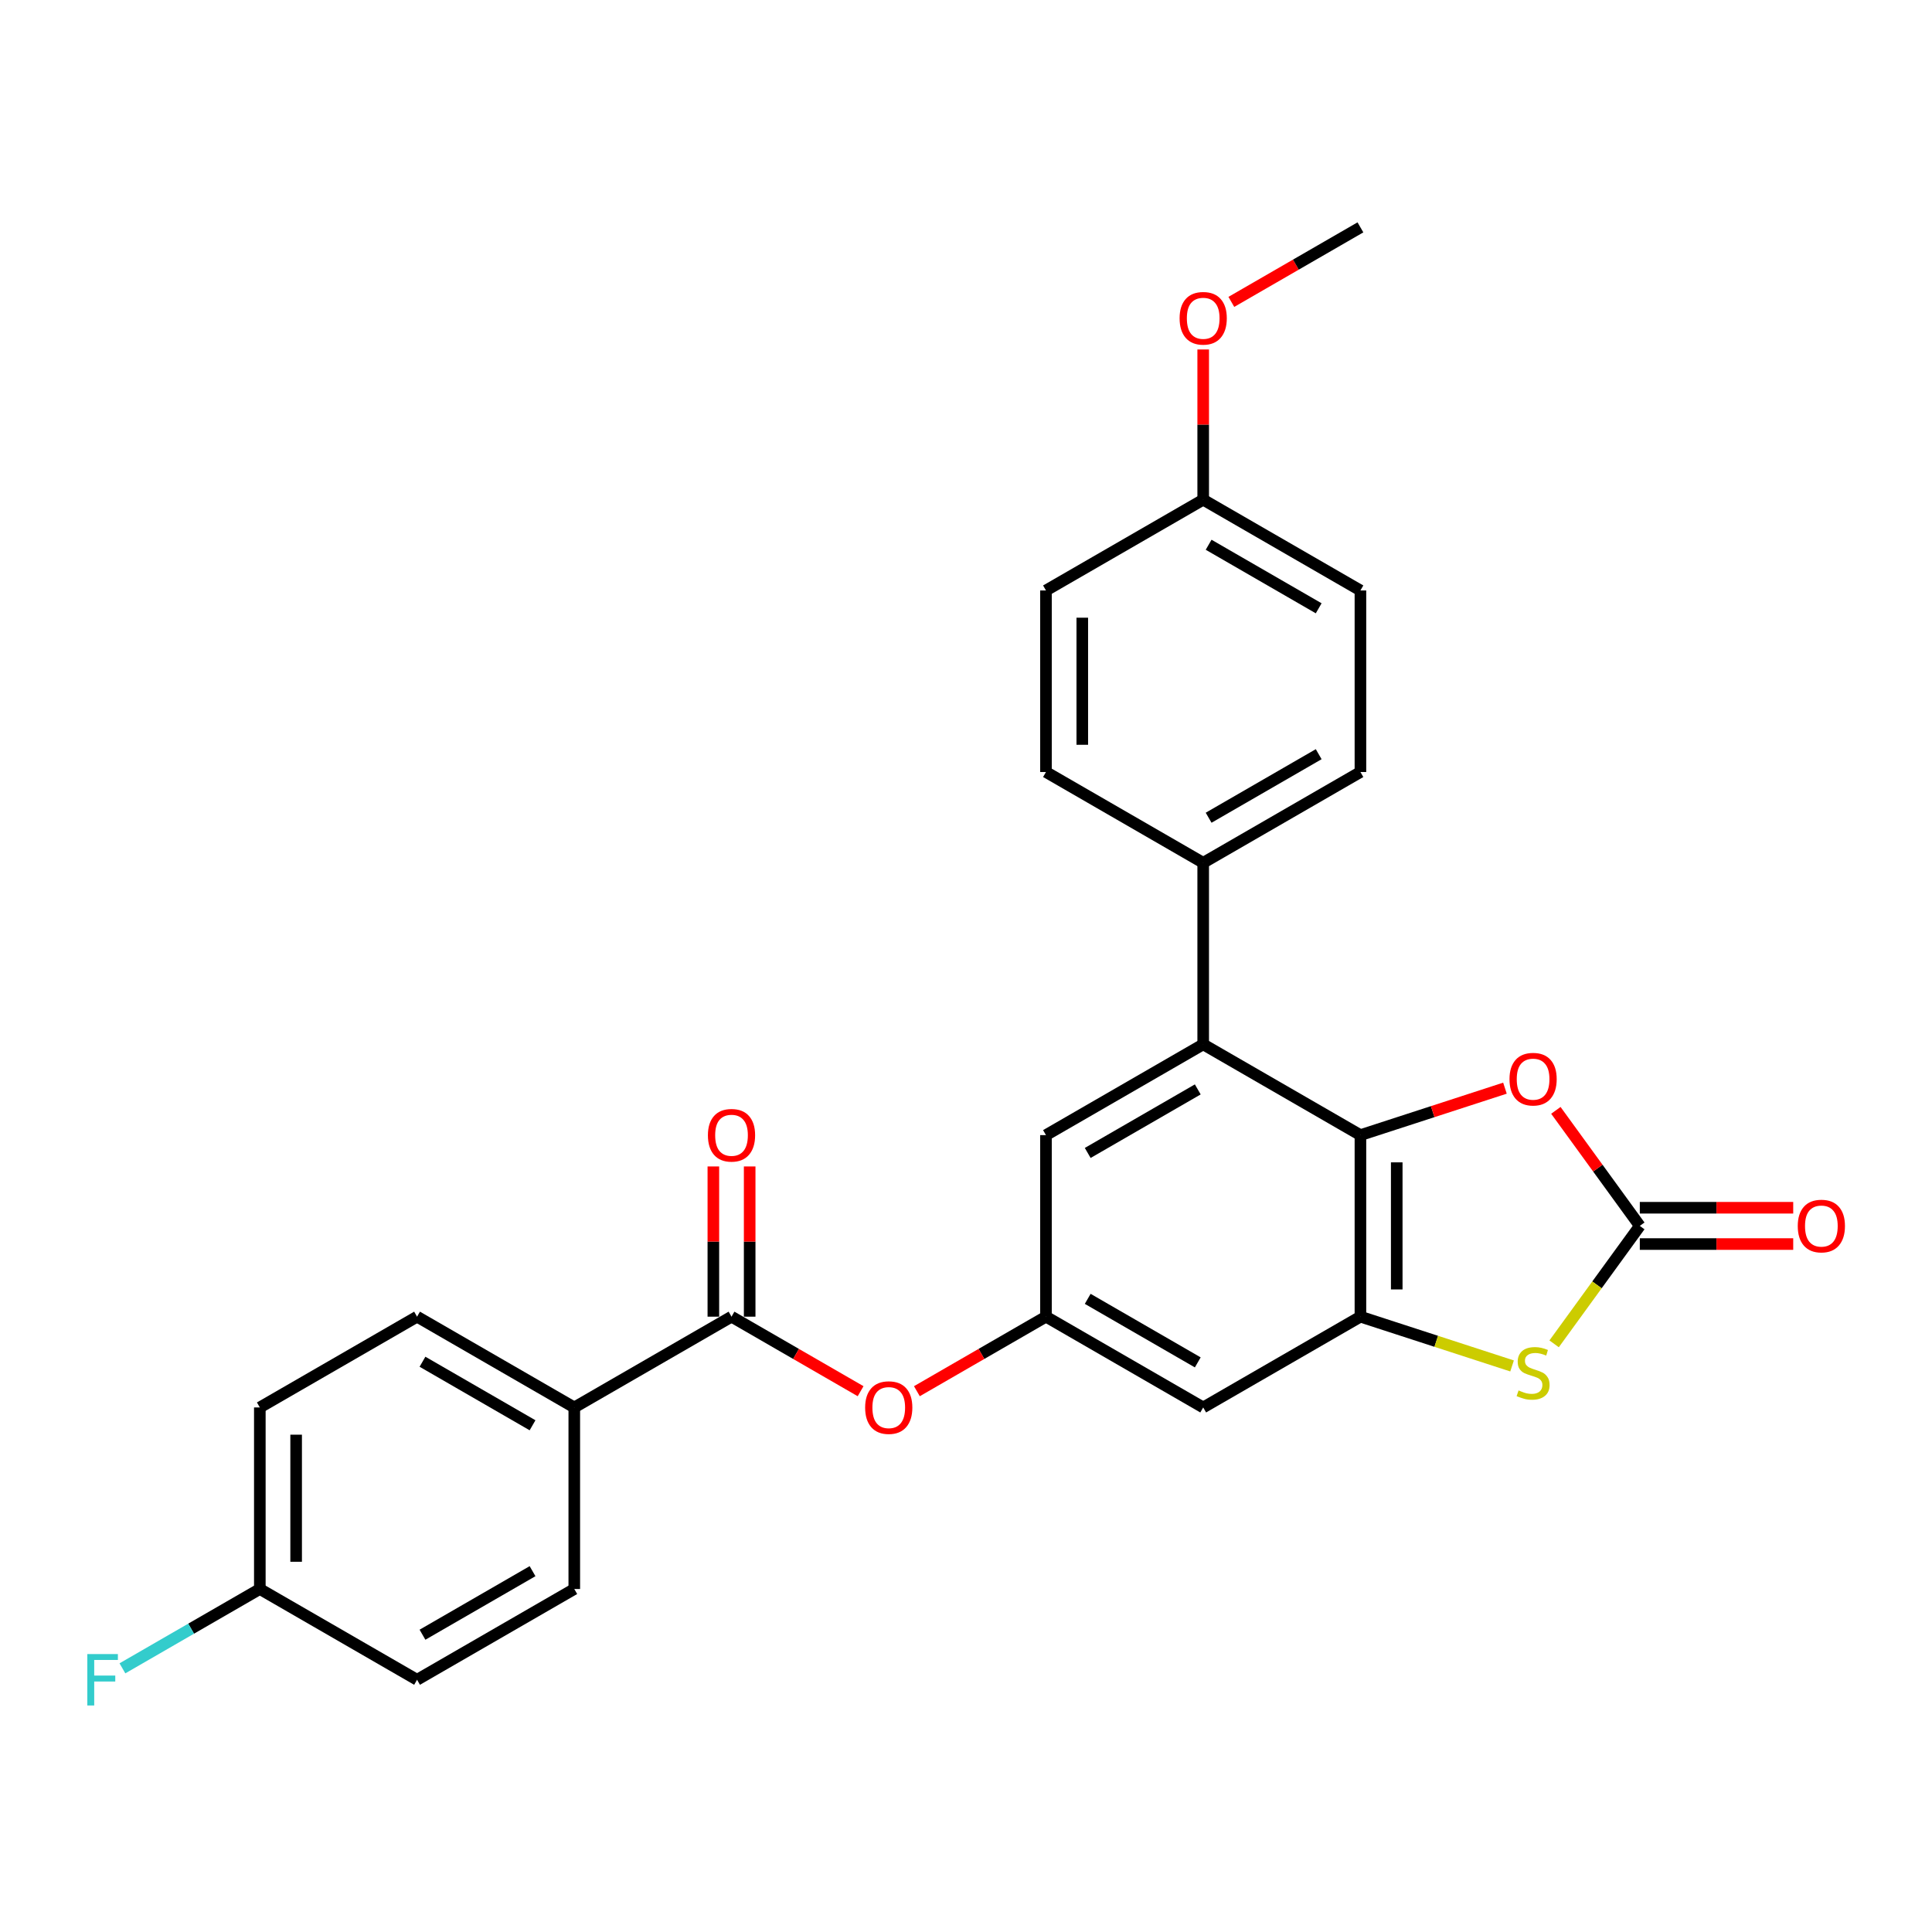 <?xml version='1.0' encoding='iso-8859-1'?>
<svg version='1.1' baseProfile='full'
              xmlns='http://www.w3.org/2000/svg'
                      xmlns:rdkit='http://www.rdkit.org/xml'
                      xmlns:xlink='http://www.w3.org/1999/xlink'
                  xml:space='preserve'
width='1000px' height='1000px' viewBox='0 0 1000 1000'>
<!-- END OF HEADER -->
<rect style='opacity:1.0;fill:#FFFFFF;stroke:none' width='1000' height='1000' x='0' y='0'> </rect>
<path class='bond-0' d='M 704.155,587.537 L 704.155,681.508' style='fill:none;fill-rule:evenodd;stroke:#000000;stroke-width:6px;stroke-linecap:butt;stroke-linejoin:miter;stroke-opacity:1' />
<path class='bond-0' d='M 722.949,601.633 L 722.949,667.413' style='fill:none;fill-rule:evenodd;stroke:#000000;stroke-width:6px;stroke-linecap:butt;stroke-linejoin:miter;stroke-opacity:1' />
<path class='bond-3' d='M 704.155,587.537 L 741.558,575.384' style='fill:none;fill-rule:evenodd;stroke:#000000;stroke-width:6px;stroke-linecap:butt;stroke-linejoin:miter;stroke-opacity:1' />
<path class='bond-3' d='M 741.558,575.384 L 778.961,563.231' style='fill:none;fill-rule:evenodd;stroke:#FF0000;stroke-width:6px;stroke-linecap:butt;stroke-linejoin:miter;stroke-opacity:1' />
<path class='bond-4' d='M 704.155,587.537 L 622.774,540.552' style='fill:none;fill-rule:evenodd;stroke:#000000;stroke-width:6px;stroke-linecap:butt;stroke-linejoin:miter;stroke-opacity:1' />
<path class='bond-2' d='M 704.155,681.508 L 743.4,694.26' style='fill:none;fill-rule:evenodd;stroke:#000000;stroke-width:6px;stroke-linecap:butt;stroke-linejoin:miter;stroke-opacity:1' />
<path class='bond-2' d='M 743.4,694.26 L 782.645,707.011' style='fill:none;fill-rule:evenodd;stroke:#CCCC00;stroke-width:6px;stroke-linecap:butt;stroke-linejoin:miter;stroke-opacity:1' />
<path class='bond-6' d='M 704.155,681.508 L 622.774,728.494' style='fill:none;fill-rule:evenodd;stroke:#000000;stroke-width:6px;stroke-linecap:butt;stroke-linejoin:miter;stroke-opacity:1' />
<path class='bond-1' d='M 848.762,634.523 L 827.036,604.621' style='fill:none;fill-rule:evenodd;stroke:#000000;stroke-width:6px;stroke-linecap:butt;stroke-linejoin:miter;stroke-opacity:1' />
<path class='bond-1' d='M 827.036,604.621 L 805.311,574.718' style='fill:none;fill-rule:evenodd;stroke:#FF0000;stroke-width:6px;stroke-linecap:butt;stroke-linejoin:miter;stroke-opacity:1' />
<path class='bond-12' d='M 848.762,643.92 L 888.464,643.92' style='fill:none;fill-rule:evenodd;stroke:#000000;stroke-width:6px;stroke-linecap:butt;stroke-linejoin:miter;stroke-opacity:1' />
<path class='bond-12' d='M 888.464,643.92 L 928.167,643.92' style='fill:none;fill-rule:evenodd;stroke:#FF0000;stroke-width:6px;stroke-linecap:butt;stroke-linejoin:miter;stroke-opacity:1' />
<path class='bond-12' d='M 848.762,625.126 L 888.464,625.126' style='fill:none;fill-rule:evenodd;stroke:#000000;stroke-width:6px;stroke-linecap:butt;stroke-linejoin:miter;stroke-opacity:1' />
<path class='bond-12' d='M 888.464,625.126 L 928.167,625.126' style='fill:none;fill-rule:evenodd;stroke:#FF0000;stroke-width:6px;stroke-linecap:butt;stroke-linejoin:miter;stroke-opacity:1' />
<path class='bond-27' d='M 848.762,634.523 L 826.585,665.046' style='fill:none;fill-rule:evenodd;stroke:#000000;stroke-width:6px;stroke-linecap:butt;stroke-linejoin:miter;stroke-opacity:1' />
<path class='bond-27' d='M 826.585,665.046 L 804.409,695.569' style='fill:none;fill-rule:evenodd;stroke:#CCCC00;stroke-width:6px;stroke-linecap:butt;stroke-linejoin:miter;stroke-opacity:1' />
<path class='bond-9' d='M 622.774,540.552 L 541.393,587.537' style='fill:none;fill-rule:evenodd;stroke:#000000;stroke-width:6px;stroke-linecap:butt;stroke-linejoin:miter;stroke-opacity:1' />
<path class='bond-9' d='M 619.964,563.876 L 562.997,596.766' style='fill:none;fill-rule:evenodd;stroke:#000000;stroke-width:6px;stroke-linecap:butt;stroke-linejoin:miter;stroke-opacity:1' />
<path class='bond-10' d='M 622.774,540.552 L 622.774,446.581' style='fill:none;fill-rule:evenodd;stroke:#000000;stroke-width:6px;stroke-linecap:butt;stroke-linejoin:miter;stroke-opacity:1' />
<path class='bond-5' d='M 378.63,681.508 L 412.038,700.796' style='fill:none;fill-rule:evenodd;stroke:#000000;stroke-width:6px;stroke-linecap:butt;stroke-linejoin:miter;stroke-opacity:1' />
<path class='bond-5' d='M 412.038,700.796 L 445.446,720.084' style='fill:none;fill-rule:evenodd;stroke:#FF0000;stroke-width:6px;stroke-linecap:butt;stroke-linejoin:miter;stroke-opacity:1' />
<path class='bond-11' d='M 378.63,681.508 L 297.249,728.494' style='fill:none;fill-rule:evenodd;stroke:#000000;stroke-width:6px;stroke-linecap:butt;stroke-linejoin:miter;stroke-opacity:1' />
<path class='bond-13' d='M 388.028,681.508 L 388.028,642.633' style='fill:none;fill-rule:evenodd;stroke:#000000;stroke-width:6px;stroke-linecap:butt;stroke-linejoin:miter;stroke-opacity:1' />
<path class='bond-13' d='M 388.028,642.633 L 388.028,603.757' style='fill:none;fill-rule:evenodd;stroke:#FF0000;stroke-width:6px;stroke-linecap:butt;stroke-linejoin:miter;stroke-opacity:1' />
<path class='bond-13' d='M 369.233,681.508 L 369.233,642.633' style='fill:none;fill-rule:evenodd;stroke:#000000;stroke-width:6px;stroke-linecap:butt;stroke-linejoin:miter;stroke-opacity:1' />
<path class='bond-13' d='M 369.233,642.633 L 369.233,603.757' style='fill:none;fill-rule:evenodd;stroke:#FF0000;stroke-width:6px;stroke-linecap:butt;stroke-linejoin:miter;stroke-opacity:1' />
<path class='bond-28' d='M 622.774,728.494 L 541.393,681.508' style='fill:none;fill-rule:evenodd;stroke:#000000;stroke-width:6px;stroke-linecap:butt;stroke-linejoin:miter;stroke-opacity:1' />
<path class='bond-28' d='M 619.964,705.17 L 562.997,672.28' style='fill:none;fill-rule:evenodd;stroke:#000000;stroke-width:6px;stroke-linecap:butt;stroke-linejoin:miter;stroke-opacity:1' />
<path class='bond-7' d='M 541.393,681.508 L 541.393,587.537' style='fill:none;fill-rule:evenodd;stroke:#000000;stroke-width:6px;stroke-linecap:butt;stroke-linejoin:miter;stroke-opacity:1' />
<path class='bond-8' d='M 541.393,681.508 L 507.985,700.796' style='fill:none;fill-rule:evenodd;stroke:#000000;stroke-width:6px;stroke-linecap:butt;stroke-linejoin:miter;stroke-opacity:1' />
<path class='bond-8' d='M 507.985,700.796 L 474.577,720.084' style='fill:none;fill-rule:evenodd;stroke:#FF0000;stroke-width:6px;stroke-linecap:butt;stroke-linejoin:miter;stroke-opacity:1' />
<path class='bond-14' d='M 622.774,446.581 L 704.155,399.596' style='fill:none;fill-rule:evenodd;stroke:#000000;stroke-width:6px;stroke-linecap:butt;stroke-linejoin:miter;stroke-opacity:1' />
<path class='bond-14' d='M 625.584,423.257 L 682.551,390.367' style='fill:none;fill-rule:evenodd;stroke:#000000;stroke-width:6px;stroke-linecap:butt;stroke-linejoin:miter;stroke-opacity:1' />
<path class='bond-15' d='M 622.774,446.581 L 541.393,399.596' style='fill:none;fill-rule:evenodd;stroke:#000000;stroke-width:6px;stroke-linecap:butt;stroke-linejoin:miter;stroke-opacity:1' />
<path class='bond-16' d='M 297.249,728.494 L 215.868,681.508' style='fill:none;fill-rule:evenodd;stroke:#000000;stroke-width:6px;stroke-linecap:butt;stroke-linejoin:miter;stroke-opacity:1' />
<path class='bond-16' d='M 275.645,737.722 L 218.678,704.832' style='fill:none;fill-rule:evenodd;stroke:#000000;stroke-width:6px;stroke-linecap:butt;stroke-linejoin:miter;stroke-opacity:1' />
<path class='bond-17' d='M 297.249,728.494 L 297.249,822.465' style='fill:none;fill-rule:evenodd;stroke:#000000;stroke-width:6px;stroke-linecap:butt;stroke-linejoin:miter;stroke-opacity:1' />
<path class='bond-23' d='M 704.155,399.596 L 704.155,305.625' style='fill:none;fill-rule:evenodd;stroke:#000000;stroke-width:6px;stroke-linecap:butt;stroke-linejoin:miter;stroke-opacity:1' />
<path class='bond-22' d='M 541.393,399.596 L 541.393,305.625' style='fill:none;fill-rule:evenodd;stroke:#000000;stroke-width:6px;stroke-linecap:butt;stroke-linejoin:miter;stroke-opacity:1' />
<path class='bond-22' d='M 560.187,385.5 L 560.187,319.72' style='fill:none;fill-rule:evenodd;stroke:#000000;stroke-width:6px;stroke-linecap:butt;stroke-linejoin:miter;stroke-opacity:1' />
<path class='bond-20' d='M 215.868,681.508 L 134.487,728.494' style='fill:none;fill-rule:evenodd;stroke:#000000;stroke-width:6px;stroke-linecap:butt;stroke-linejoin:miter;stroke-opacity:1' />
<path class='bond-21' d='M 297.249,822.465 L 215.868,869.45' style='fill:none;fill-rule:evenodd;stroke:#000000;stroke-width:6px;stroke-linecap:butt;stroke-linejoin:miter;stroke-opacity:1' />
<path class='bond-21' d='M 275.645,813.236 L 218.678,846.126' style='fill:none;fill-rule:evenodd;stroke:#000000;stroke-width:6px;stroke-linecap:butt;stroke-linejoin:miter;stroke-opacity:1' />
<path class='bond-18' d='M 134.487,822.465 L 215.868,869.45' style='fill:none;fill-rule:evenodd;stroke:#000000;stroke-width:6px;stroke-linecap:butt;stroke-linejoin:miter;stroke-opacity:1' />
<path class='bond-24' d='M 134.487,822.465 L 98.927,842.995' style='fill:none;fill-rule:evenodd;stroke:#000000;stroke-width:6px;stroke-linecap:butt;stroke-linejoin:miter;stroke-opacity:1' />
<path class='bond-24' d='M 98.927,842.995 L 63.367,863.526' style='fill:none;fill-rule:evenodd;stroke:#33CCCC;stroke-width:6px;stroke-linecap:butt;stroke-linejoin:miter;stroke-opacity:1' />
<path class='bond-30' d='M 134.487,822.465 L 134.487,728.494' style='fill:none;fill-rule:evenodd;stroke:#000000;stroke-width:6px;stroke-linecap:butt;stroke-linejoin:miter;stroke-opacity:1' />
<path class='bond-30' d='M 153.281,808.369 L 153.281,742.589' style='fill:none;fill-rule:evenodd;stroke:#000000;stroke-width:6px;stroke-linecap:butt;stroke-linejoin:miter;stroke-opacity:1' />
<path class='bond-19' d='M 622.774,258.639 L 541.393,305.625' style='fill:none;fill-rule:evenodd;stroke:#000000;stroke-width:6px;stroke-linecap:butt;stroke-linejoin:miter;stroke-opacity:1' />
<path class='bond-25' d='M 622.774,258.639 L 622.774,219.763' style='fill:none;fill-rule:evenodd;stroke:#000000;stroke-width:6px;stroke-linecap:butt;stroke-linejoin:miter;stroke-opacity:1' />
<path class='bond-25' d='M 622.774,219.763 L 622.774,180.888' style='fill:none;fill-rule:evenodd;stroke:#FF0000;stroke-width:6px;stroke-linecap:butt;stroke-linejoin:miter;stroke-opacity:1' />
<path class='bond-29' d='M 622.774,258.639 L 704.155,305.625' style='fill:none;fill-rule:evenodd;stroke:#000000;stroke-width:6px;stroke-linecap:butt;stroke-linejoin:miter;stroke-opacity:1' />
<path class='bond-29' d='M 625.584,281.963 L 682.551,314.853' style='fill:none;fill-rule:evenodd;stroke:#000000;stroke-width:6px;stroke-linecap:butt;stroke-linejoin:miter;stroke-opacity:1' />
<path class='bond-26' d='M 637.34,156.259 L 670.747,136.971' style='fill:none;fill-rule:evenodd;stroke:#FF0000;stroke-width:6px;stroke-linecap:butt;stroke-linejoin:miter;stroke-opacity:1' />
<path class='bond-26' d='M 670.747,136.971 L 704.155,117.683' style='fill:none;fill-rule:evenodd;stroke:#000000;stroke-width:6px;stroke-linecap:butt;stroke-linejoin:miter;stroke-opacity:1' />
<path  class='atom-3' d='M 786.009 719.681
Q 786.31 719.794, 787.55 720.32
Q 788.791 720.846, 790.144 721.184
Q 791.535 721.485, 792.888 721.485
Q 795.406 721.485, 796.872 720.282
Q 798.338 719.042, 798.338 716.899
Q 798.338 715.433, 797.586 714.531
Q 796.872 713.629, 795.745 713.141
Q 794.617 712.652, 792.738 712.088
Q 790.37 711.374, 788.941 710.697
Q 787.55 710.021, 786.536 708.592
Q 785.558 707.164, 785.558 704.758
Q 785.558 701.413, 787.814 699.346
Q 790.106 697.278, 794.617 697.278
Q 797.699 697.278, 801.195 698.744
L 800.33 701.639
Q 797.135 700.323, 794.73 700.323
Q 792.136 700.323, 790.708 701.413
Q 789.279 702.465, 789.317 704.307
Q 789.317 705.736, 790.031 706.6
Q 790.783 707.465, 791.835 707.953
Q 792.926 708.442, 794.73 709.006
Q 797.135 709.758, 798.564 710.509
Q 799.992 711.261, 801.007 712.802
Q 802.059 714.306, 802.059 716.899
Q 802.059 720.583, 799.579 722.575
Q 797.135 724.53, 793.038 724.53
Q 790.67 724.53, 788.866 724.004
Q 787.099 723.515, 784.994 722.65
L 786.009 719.681
' fill='#CCCC00'/>
<path  class='atom-4' d='M 781.311 558.574
Q 781.311 552.184, 784.468 548.613
Q 787.626 545.042, 793.527 545.042
Q 799.428 545.042, 802.586 548.613
Q 805.743 552.184, 805.743 558.574
Q 805.743 565.039, 802.548 568.723
Q 799.353 572.369, 793.527 572.369
Q 787.663 572.369, 784.468 568.723
Q 781.311 565.077, 781.311 558.574
M 793.527 569.362
Q 797.586 569.362, 799.767 566.656
Q 801.984 563.912, 801.984 558.574
Q 801.984 553.349, 799.767 550.718
Q 797.586 548.049, 793.527 548.049
Q 789.467 548.049, 787.25 550.68
Q 785.07 553.312, 785.07 558.574
Q 785.07 563.949, 787.25 566.656
Q 789.467 569.362, 793.527 569.362
' fill='#FF0000'/>
<path  class='atom-9' d='M 447.795 728.569
Q 447.795 722.179, 450.953 718.608
Q 454.11 715.037, 460.012 715.037
Q 465.913 715.037, 469.07 718.608
Q 472.228 722.179, 472.228 728.569
Q 472.228 735.034, 469.033 738.718
Q 465.838 742.364, 460.012 742.364
Q 454.148 742.364, 450.953 738.718
Q 447.795 735.072, 447.795 728.569
M 460.012 739.357
Q 464.071 739.357, 466.251 736.651
Q 468.469 733.907, 468.469 728.569
Q 468.469 723.344, 466.251 720.713
Q 464.071 718.044, 460.012 718.044
Q 455.952 718.044, 453.734 720.675
Q 451.554 723.307, 451.554 728.569
Q 451.554 733.944, 453.734 736.651
Q 455.952 739.357, 460.012 739.357
' fill='#FF0000'/>
<path  class='atom-13' d='M 930.516 634.598
Q 930.516 628.208, 933.674 624.637
Q 936.831 621.066, 942.733 621.066
Q 948.634 621.066, 951.791 624.637
Q 954.949 628.208, 954.949 634.598
Q 954.949 641.063, 951.754 644.747
Q 948.559 648.393, 942.733 648.393
Q 936.869 648.393, 933.674 644.747
Q 930.516 641.101, 930.516 634.598
M 942.733 645.386
Q 946.792 645.386, 948.972 642.68
Q 951.19 639.936, 951.19 634.598
Q 951.19 629.373, 948.972 626.742
Q 946.792 624.073, 942.733 624.073
Q 938.673 624.073, 936.455 626.705
Q 934.275 629.336, 934.275 634.598
Q 934.275 639.973, 936.455 642.68
Q 938.673 645.386, 942.733 645.386
' fill='#FF0000'/>
<path  class='atom-14' d='M 366.414 587.613
Q 366.414 581.223, 369.572 577.652
Q 372.729 574.081, 378.63 574.081
Q 384.532 574.081, 387.689 577.652
Q 390.847 581.223, 390.847 587.613
Q 390.847 594.078, 387.652 597.761
Q 384.457 601.408, 378.63 601.408
Q 372.767 601.408, 369.572 597.761
Q 366.414 594.115, 366.414 587.613
M 378.63 598.4
Q 382.69 598.4, 384.87 595.694
Q 387.088 592.95, 387.088 587.613
Q 387.088 582.388, 384.87 579.757
Q 382.69 577.088, 378.63 577.088
Q 374.571 577.088, 372.353 579.719
Q 370.173 582.35, 370.173 587.613
Q 370.173 592.988, 372.353 595.694
Q 374.571 598.4, 378.63 598.4
' fill='#FF0000'/>
<path  class='atom-25' d='M 45.193 856.144
L 61.018 856.144
L 61.018 859.189
L 48.764 859.189
L 48.764 867.27
L 59.665 867.27
L 59.665 870.352
L 48.764 870.352
L 48.764 882.756
L 45.193 882.756
L 45.193 856.144
' fill='#33CCCC'/>
<path  class='atom-26' d='M 610.558 164.743
Q 610.558 158.353, 613.715 154.783
Q 616.873 151.212, 622.774 151.212
Q 628.675 151.212, 631.833 154.783
Q 634.99 158.353, 634.99 164.743
Q 634.99 171.209, 631.795 174.892
Q 628.6 178.538, 622.774 178.538
Q 616.91 178.538, 613.715 174.892
Q 610.558 171.246, 610.558 164.743
M 622.774 175.531
Q 626.834 175.531, 629.014 172.825
Q 631.231 170.081, 631.231 164.743
Q 631.231 159.519, 629.014 156.888
Q 626.834 154.219, 622.774 154.219
Q 618.715 154.219, 616.497 156.85
Q 614.317 159.481, 614.317 164.743
Q 614.317 170.119, 616.497 172.825
Q 618.715 175.531, 622.774 175.531
' fill='#FF0000'/>
</svg>
